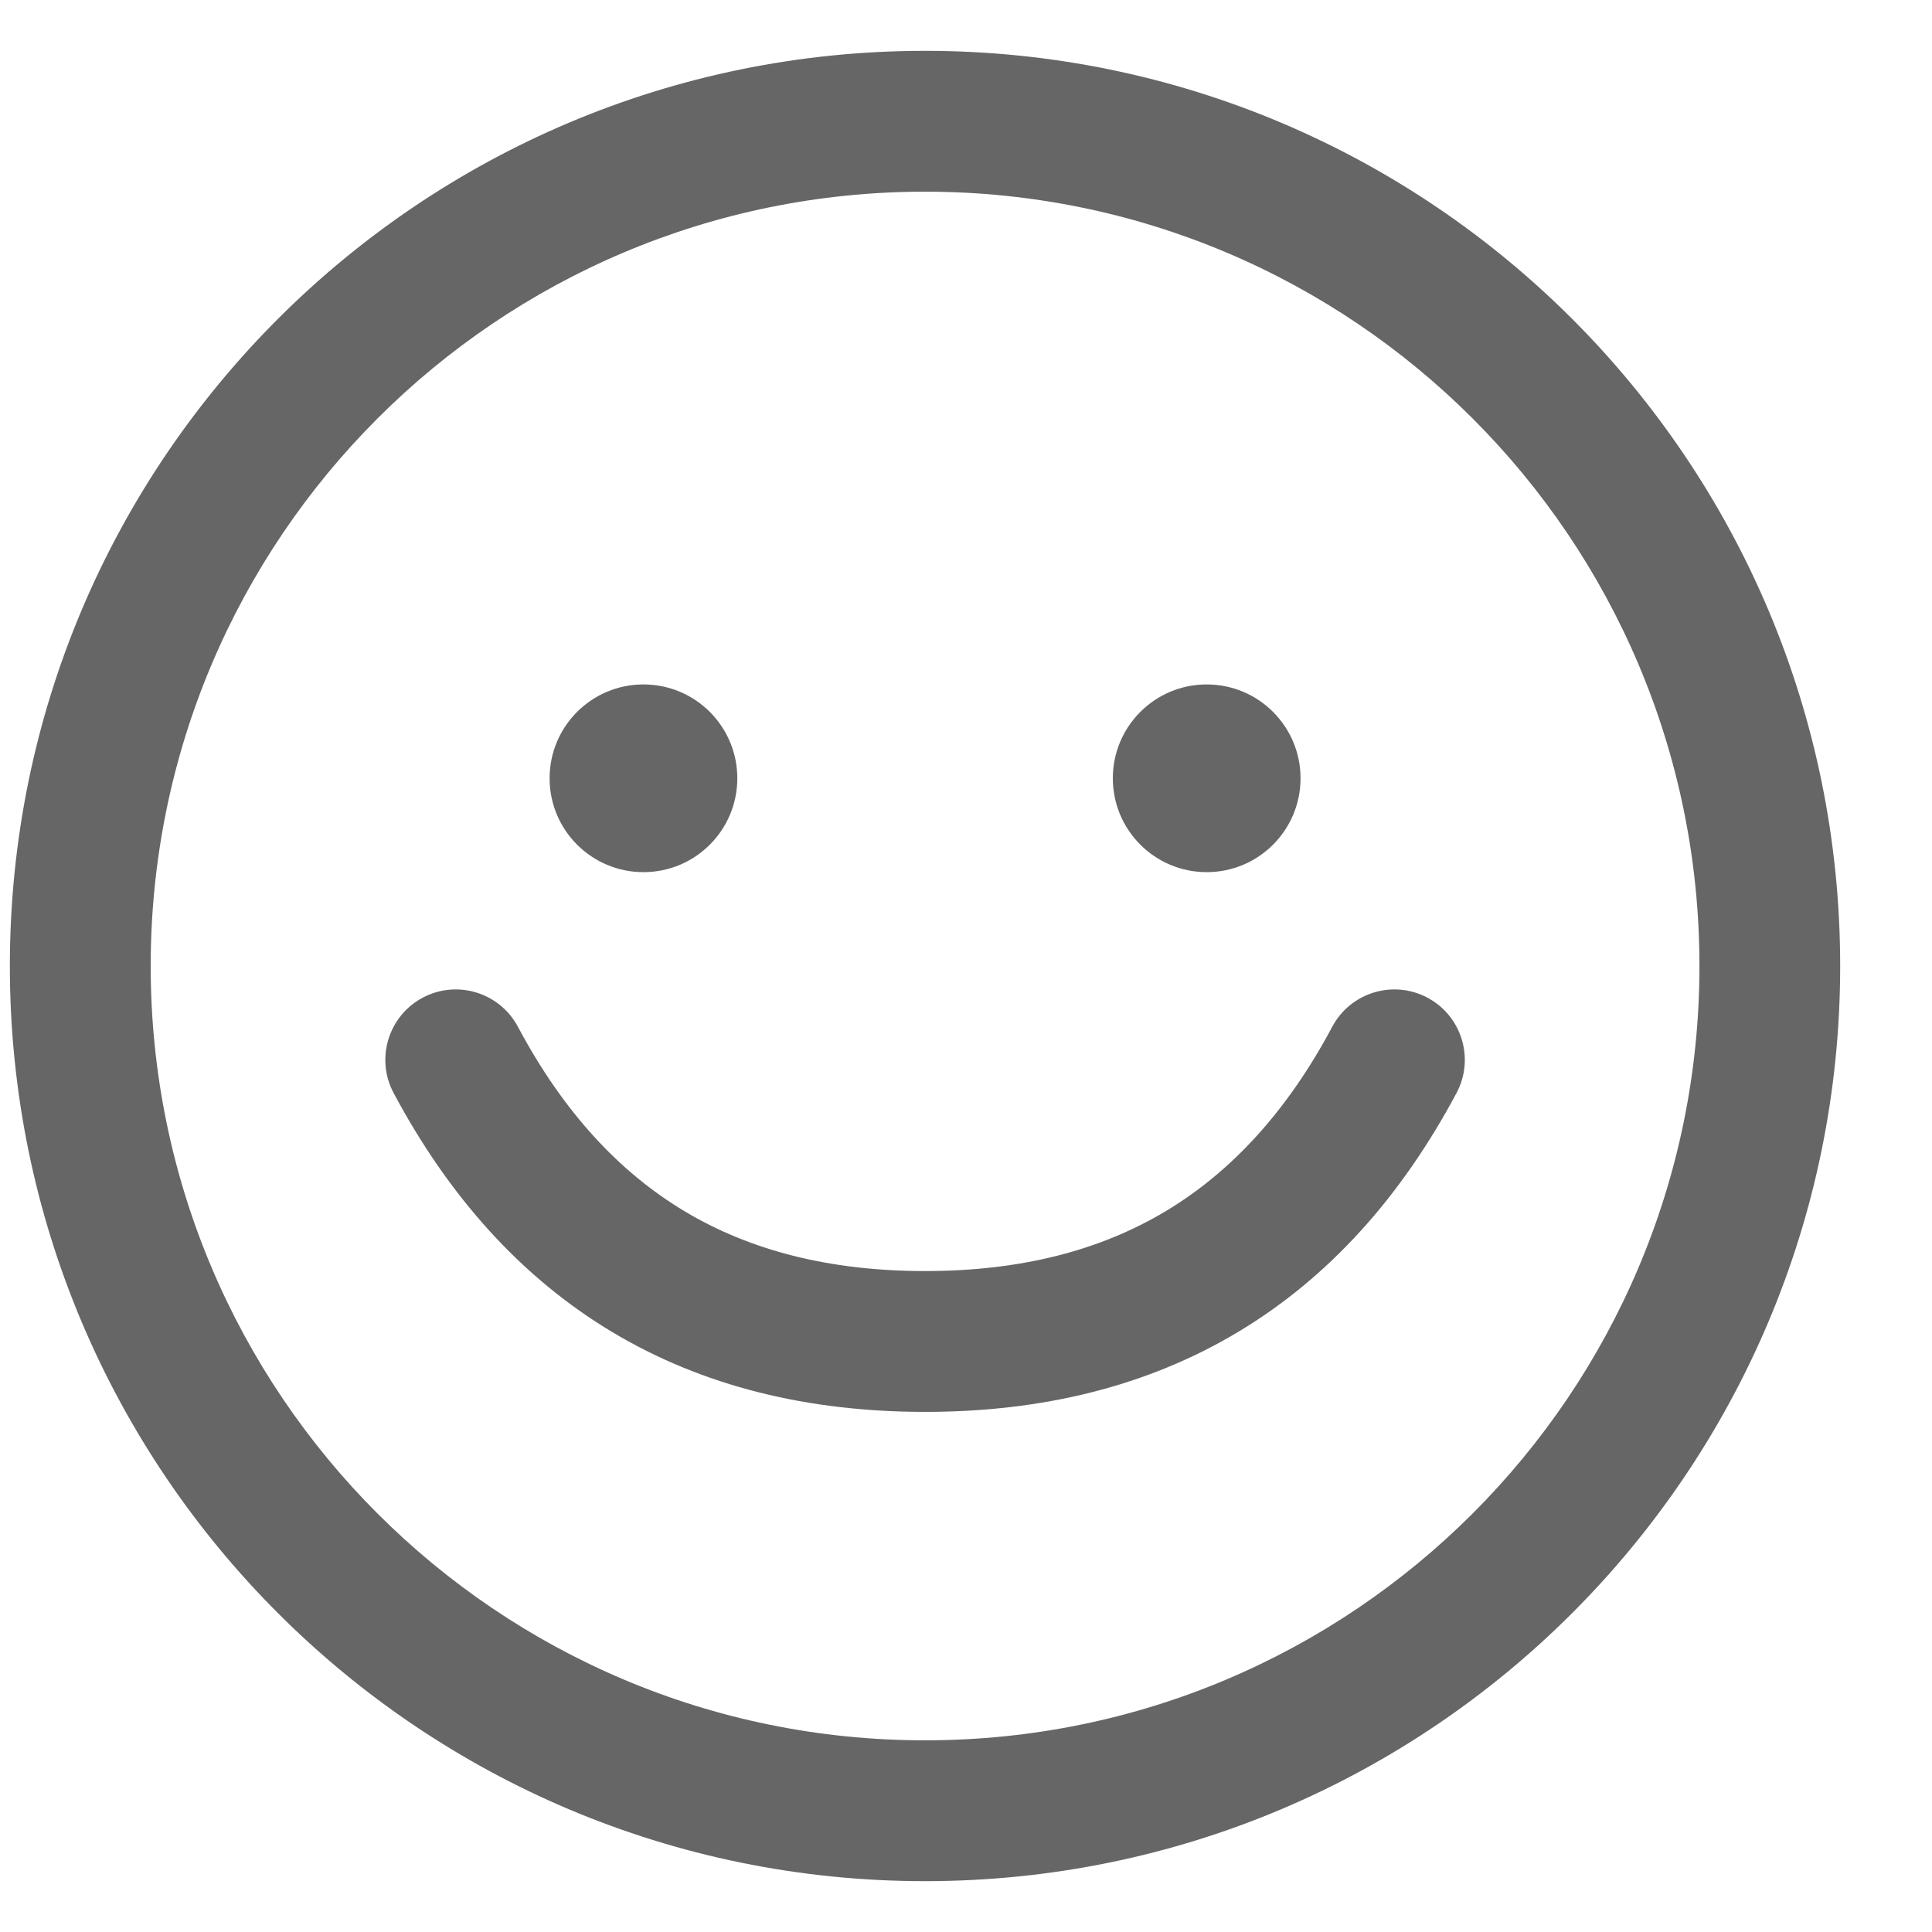 <svg width="19" height="19" viewBox="0 0 19 19" fill="none" xmlns="http://www.w3.org/2000/svg">
<path fill-rule="evenodd" clip-rule="evenodd" d="M9.097 1.885C4.892 1.885 1.482 5.294 1.482 9.5C1.482 13.706 4.892 17.115 9.097 17.115C13.303 17.115 16.713 13.706 16.713 9.5C16.713 5.294 13.303 1.885 9.097 1.885ZM0.097 9.5C0.097 4.529 4.127 0.5 9.097 0.5C14.068 0.5 18.097 4.529 18.097 9.5C18.097 14.471 14.068 18.5 9.097 18.5C4.127 18.5 0.097 14.471 0.097 9.5Z" fill="#666666"/>
<path fill-rule="evenodd" clip-rule="evenodd" d="M11.466 11.91C12.108 11.524 12.656 10.934 13.102 10.097C13.282 9.76 13.701 9.632 14.039 9.812C14.376 9.992 14.504 10.412 14.324 10.749C13.781 11.767 13.072 12.561 12.179 13.097C11.286 13.633 10.252 13.885 9.098 13.885C7.944 13.885 6.909 13.633 6.016 13.097C5.124 12.561 4.414 11.767 3.871 10.749C3.691 10.412 3.819 9.992 4.156 9.812C4.494 9.632 4.913 9.76 5.093 10.097C5.539 10.934 6.087 11.524 6.729 11.91C7.371 12.295 8.15 12.5 9.098 12.5C10.046 12.5 10.824 12.295 11.466 11.91Z" fill="#666666"/>
<path d="M7.251 7.654C7.251 8.164 6.838 8.577 6.328 8.577C5.818 8.577 5.405 8.164 5.405 7.654C5.405 7.144 5.818 6.731 6.328 6.731C6.838 6.731 7.251 7.144 7.251 7.654Z" fill="#666666"/>
<path d="M12.79 7.654C12.79 8.164 12.377 8.577 11.867 8.577C11.357 8.577 10.944 8.164 10.944 7.654C10.944 7.144 11.357 6.731 11.867 6.731C12.377 6.731 12.79 7.144 12.79 7.654Z" fill="#666666"/>
</svg>

